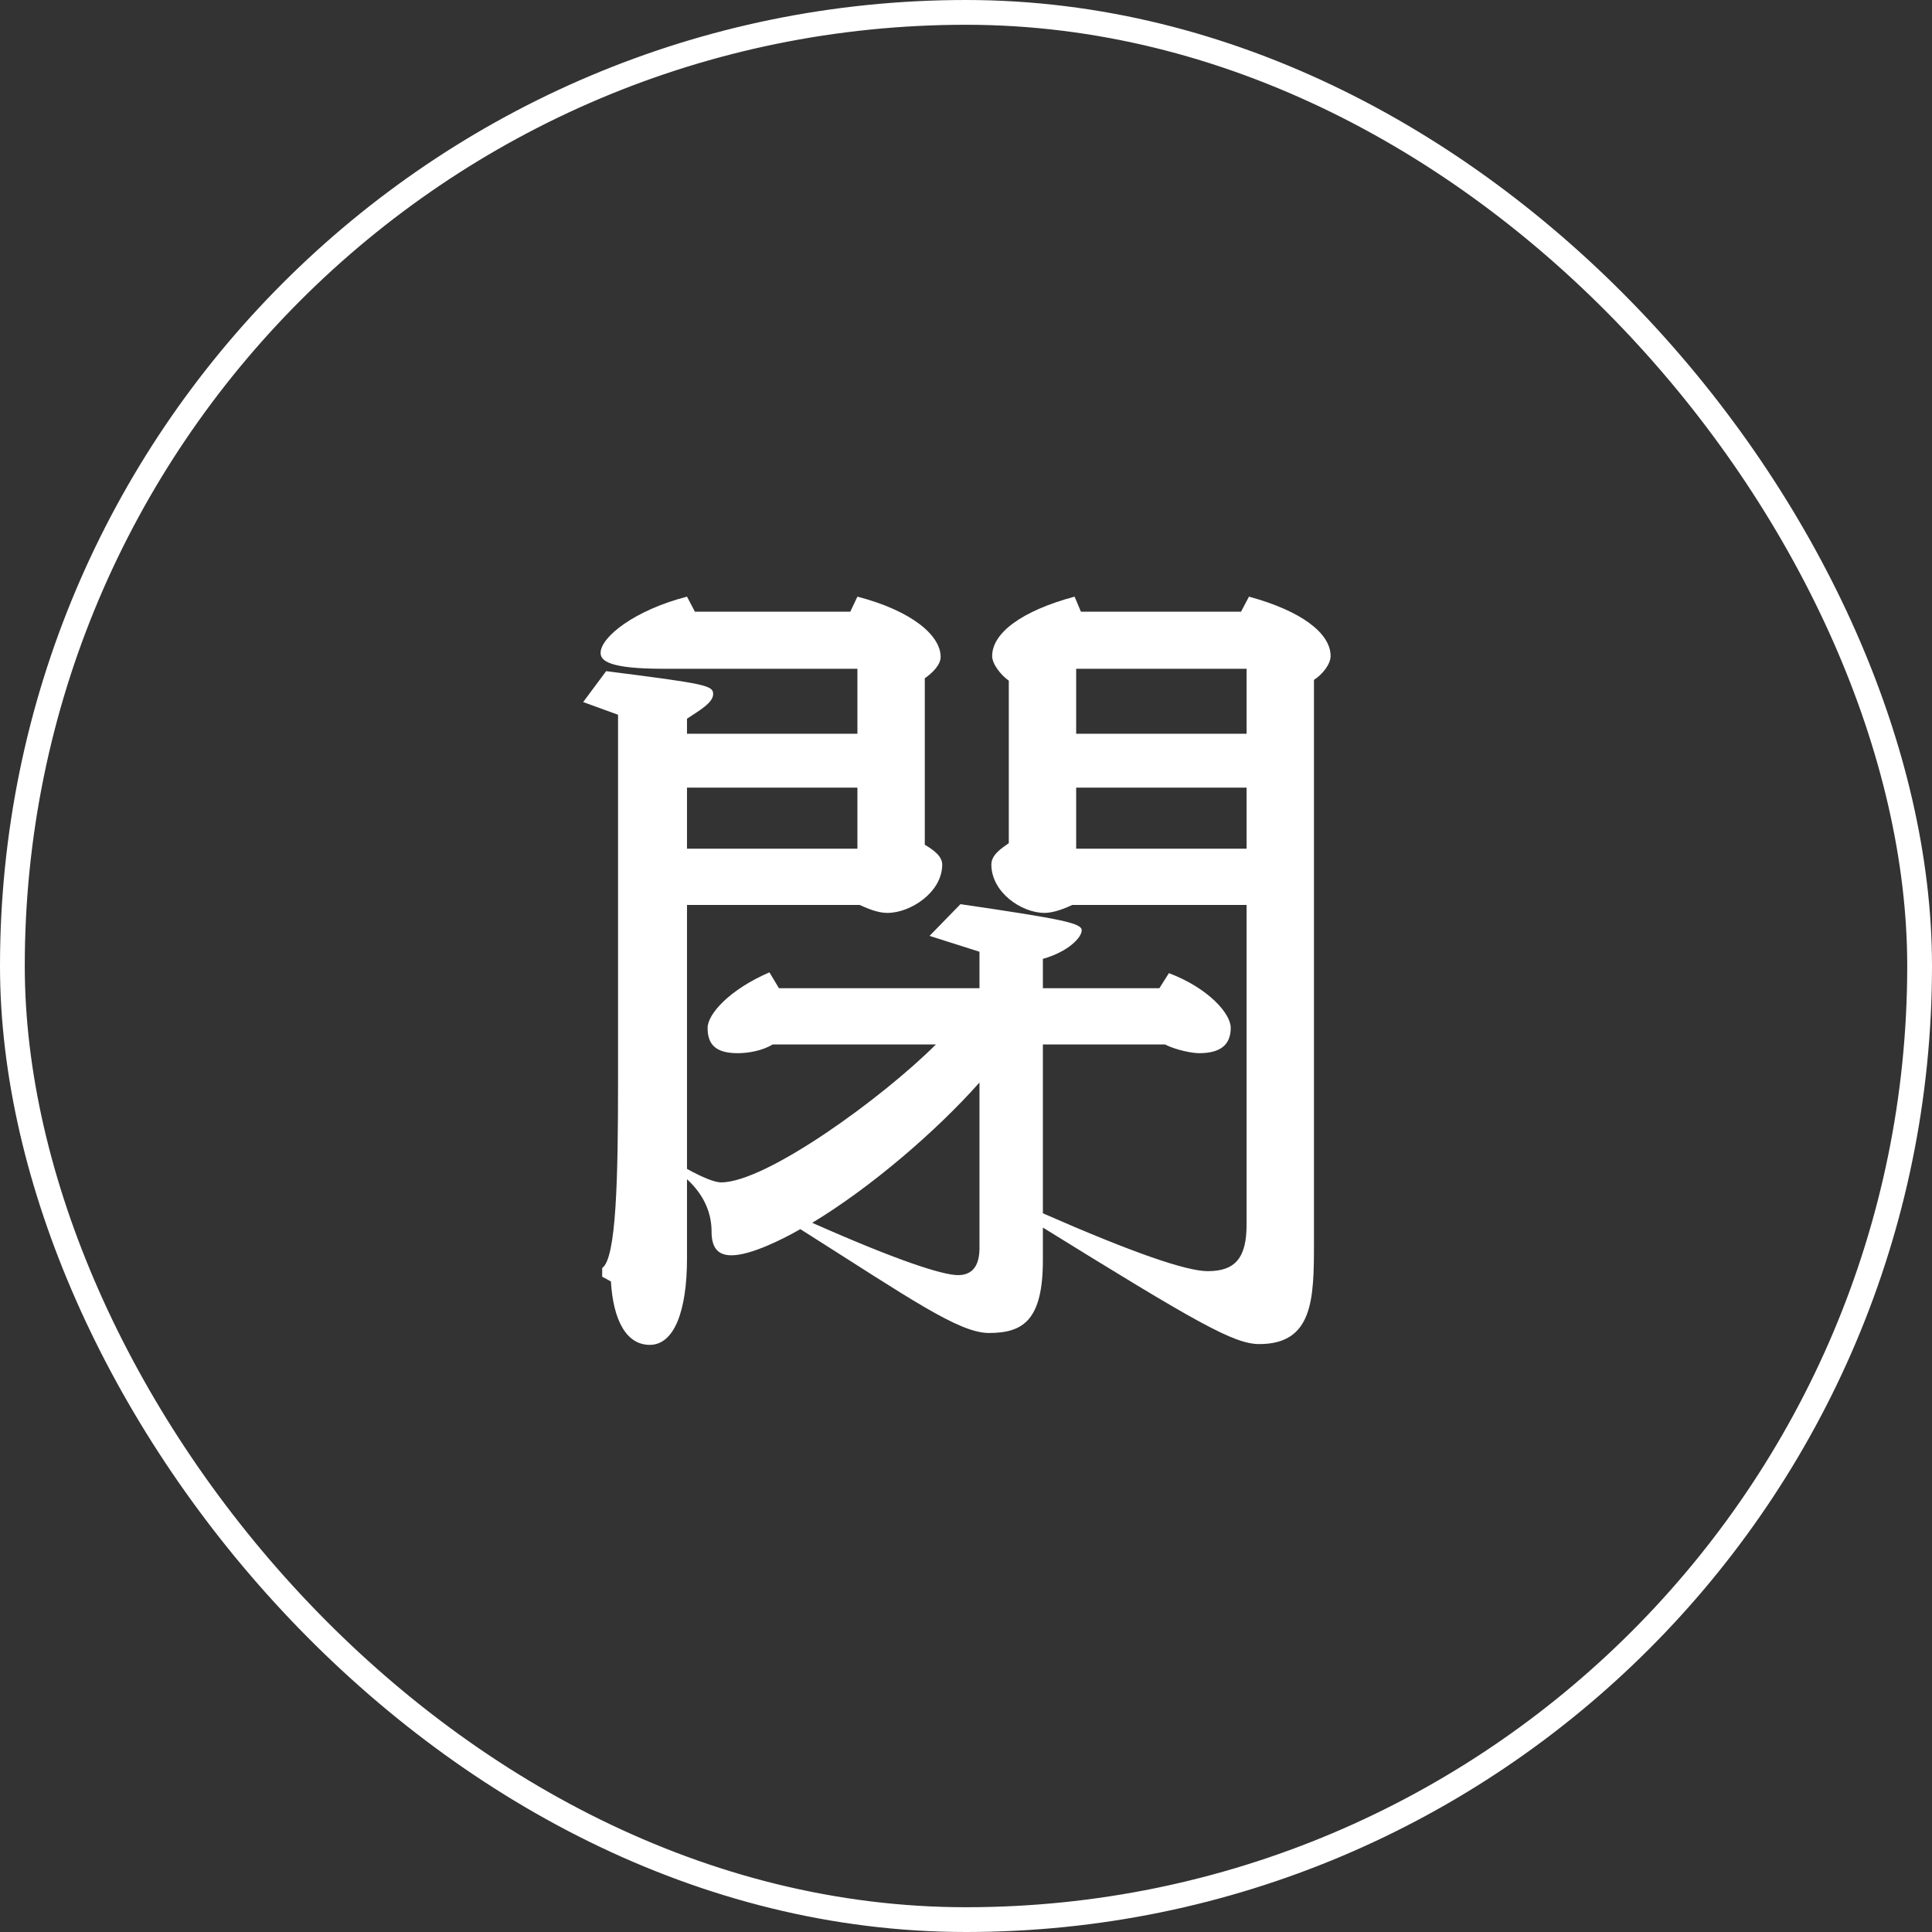 <svg width="78" height="78" viewBox="0 0 78 78" fill="none" xmlns="http://www.w3.org/2000/svg">
<rect x="0" y="0" width="78" height="78" fill="#333333" stroke="none"/>
<rect x="0.5" y="0.5" width="77" height="77" rx="38.5" stroke="white"/>
<path d="M53.72 26.488C53.72 26.808 53.4 27.224 53.048 27.448V50.2C53.048 52.44 53.016 54.264 50.84 54.264C49.816 54.264 48.312 53.4 42.104 49.56V50.872C42.104 53.304 41.304 53.816 39.928 53.816C38.712 53.816 36.76 52.44 32.312 49.624C31.64 50.008 30.328 50.68 29.528 50.68C28.92 50.68 28.728 50.296 28.728 49.72C28.728 49.08 28.504 48.312 27.736 47.608V50.808C27.736 52.92 27.224 54.296 26.232 54.296C25.304 54.296 24.76 53.336 24.664 51.736L24.312 51.544V51.192C24.888 50.808 24.952 47.512 24.952 43.672V28.856L23.544 28.344L24.472 27.096C28.504 27.608 28.792 27.672 28.792 28.024C28.792 28.376 28.216 28.696 27.736 29.016V29.624H34.616V27H26.776C24.6 27 24.248 26.68 24.248 26.36C24.248 25.72 25.624 24.632 27.736 24.088L28.056 24.696H34.328L34.616 24.088C36.824 24.664 37.976 25.656 37.976 26.52C37.976 26.84 37.656 27.16 37.336 27.384V34.104C37.656 34.296 38.04 34.552 38.04 34.904C38.04 36.024 36.76 36.856 35.832 36.856C35.576 36.856 35.256 36.792 34.712 36.536H27.736V47.192C28.376 47.544 28.856 47.736 29.112 47.736C30.936 47.736 35.64 44.312 37.784 42.168H31.192C30.776 42.424 30.2 42.52 29.784 42.52C28.856 42.52 28.568 42.136 28.568 41.496C28.568 40.952 29.432 39.96 31.064 39.256L31.448 39.896H39.544V38.424L37.528 37.784L38.776 36.504C42.936 37.112 43.672 37.272 43.672 37.56C43.672 37.848 43.128 38.424 42.104 38.712V39.896H46.808L47.192 39.288C48.792 39.896 49.688 40.92 49.688 41.496C49.688 42.232 49.208 42.52 48.408 42.52C48.12 42.52 47.48 42.392 47.032 42.168H42.104V48.984C45.752 50.584 47.896 51.32 48.76 51.32C49.88 51.32 50.328 50.776 50.328 49.432V36.536H43.288C42.744 36.792 42.392 36.856 42.168 36.856C41.24 36.856 40.024 36.024 40.024 34.904C40.024 34.52 40.408 34.264 40.728 34.04V27.48C40.408 27.256 40.056 26.808 40.056 26.488C40.056 25.56 41.24 24.664 43.384 24.088L43.64 24.696H50.104L50.424 24.088C52.536 24.664 53.72 25.56 53.72 26.488ZM50.328 29.624V27H43.448V29.624H50.328ZM50.328 34.264V31.8H43.448V34.264H50.328ZM34.616 34.264V31.8H27.736V34.264H34.616ZM39.544 50.392V43.704C37.784 45.688 35.128 47.96 32.792 49.368C36.184 50.872 38.04 51.48 38.68 51.48C39.288 51.48 39.544 51.064 39.544 50.392Z" fill="white"/>
</svg>
